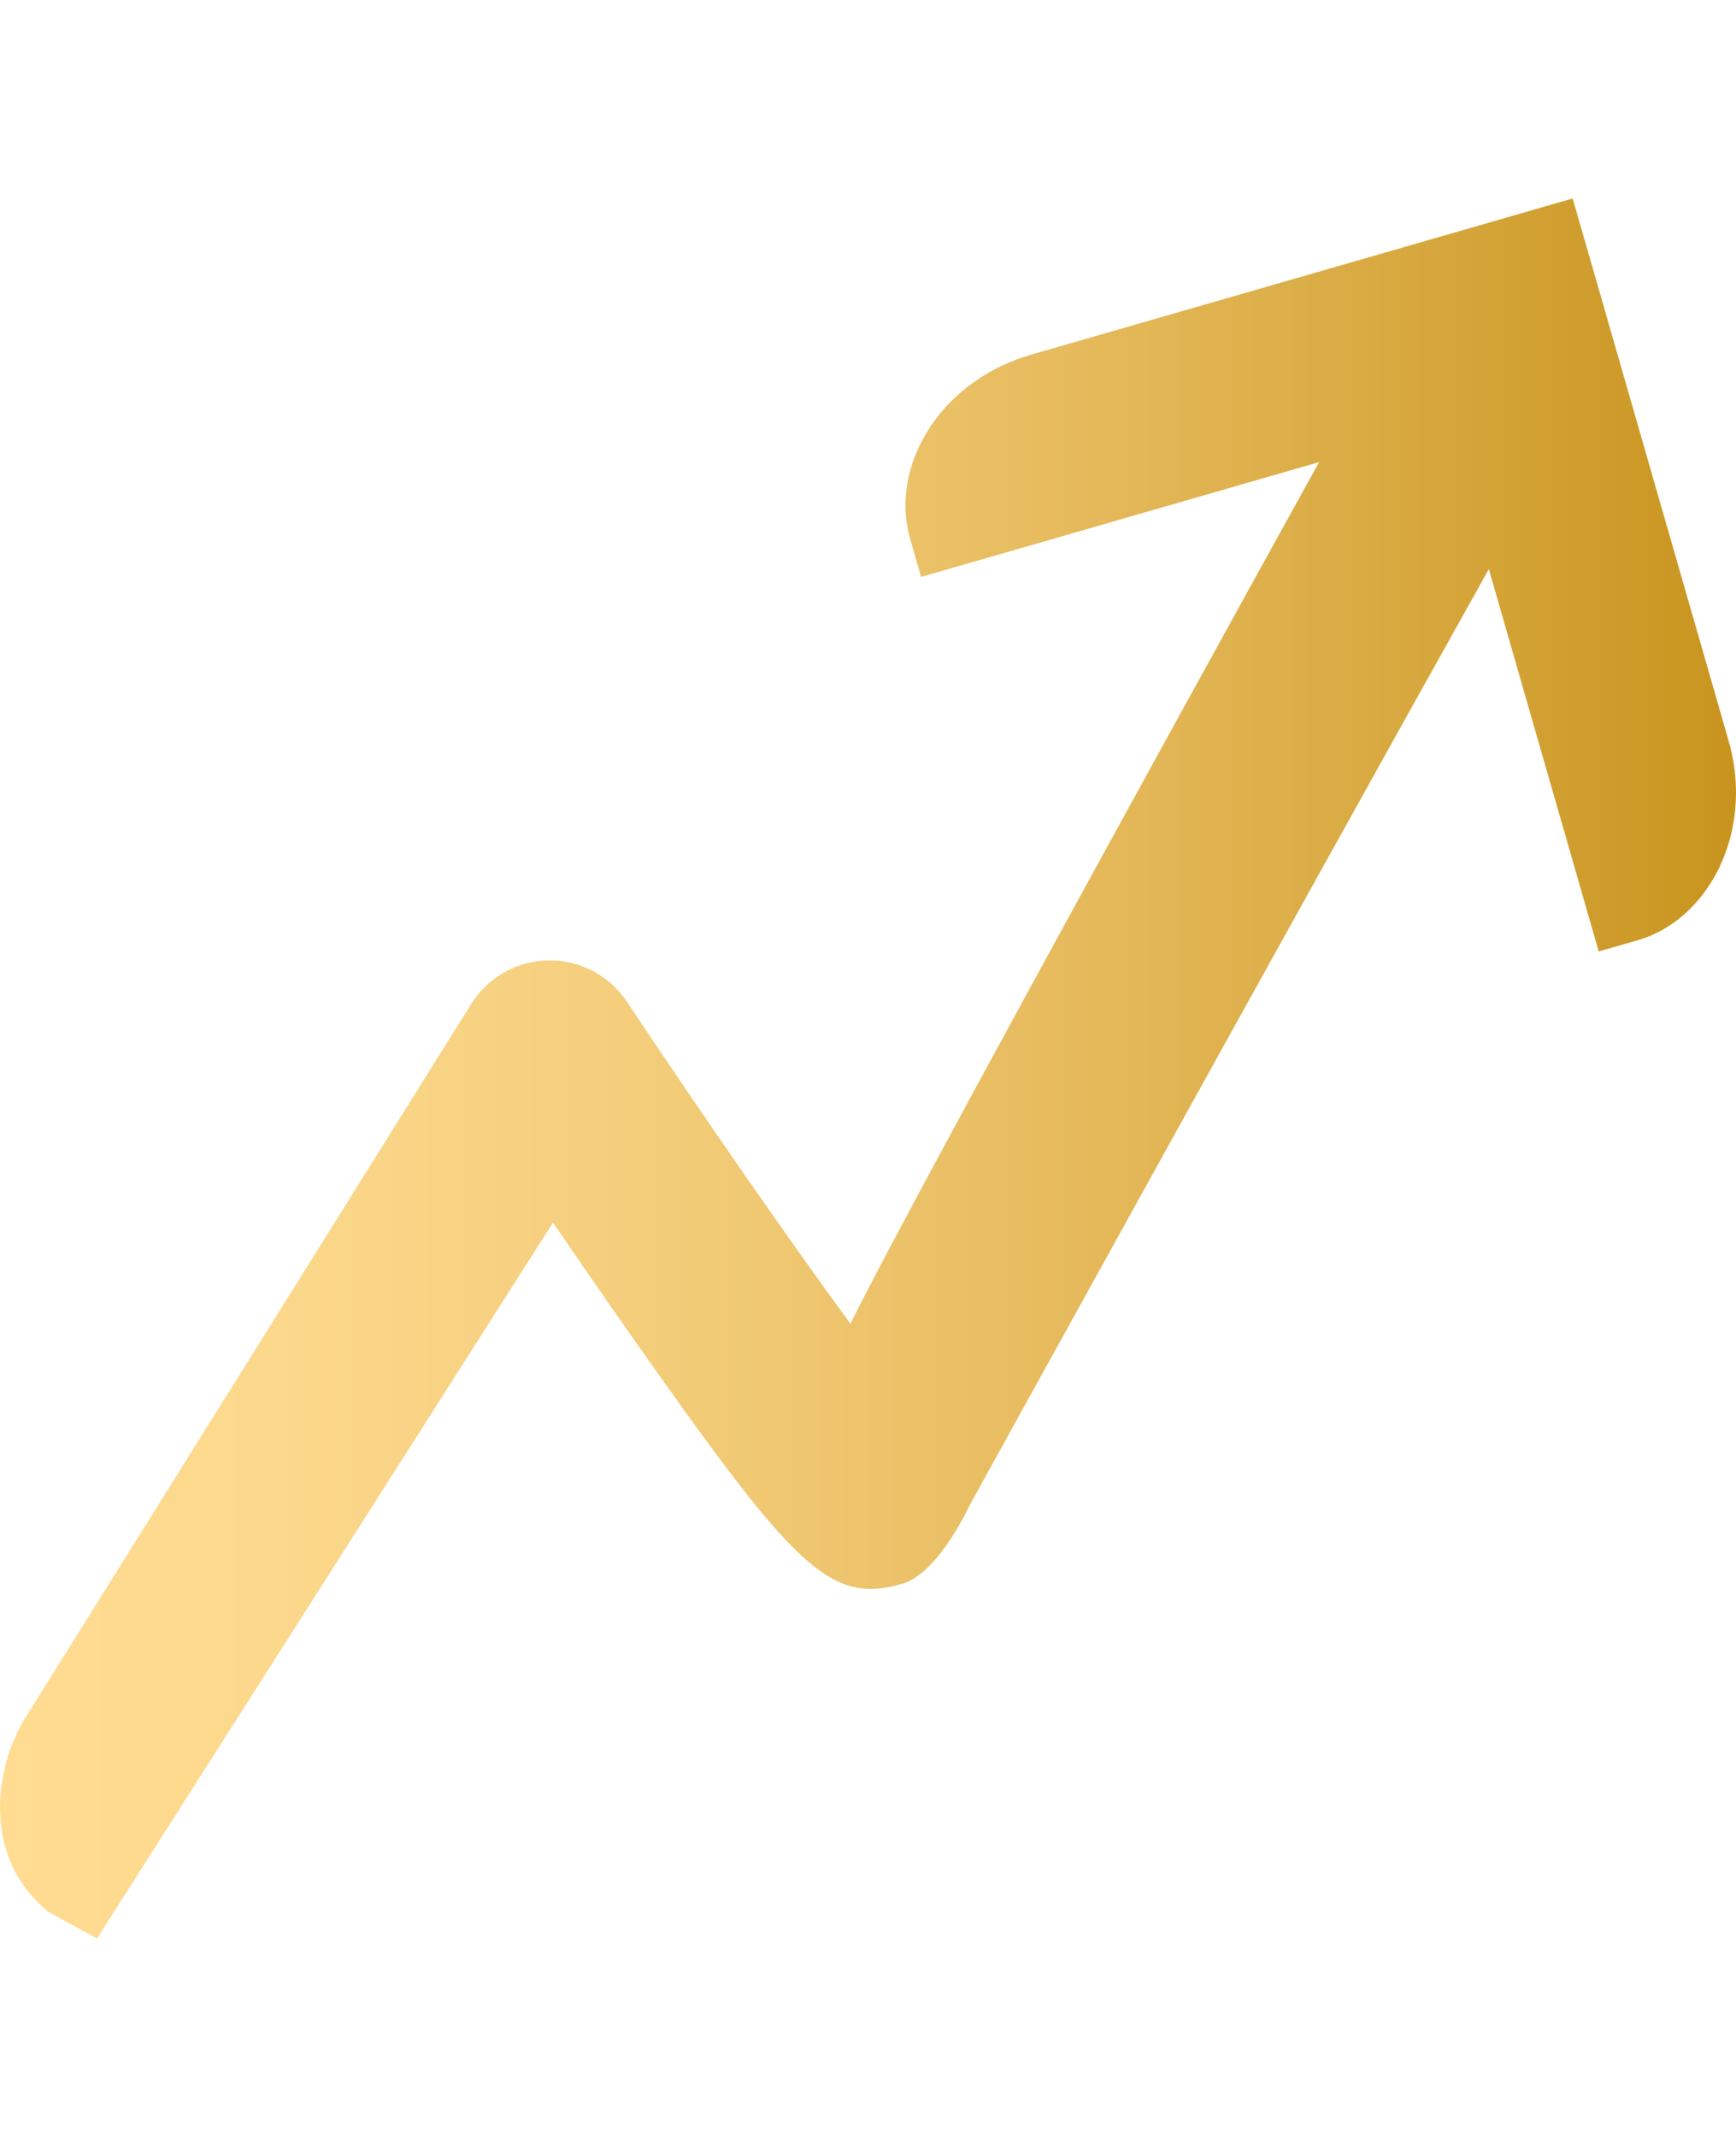 <?xml version="1.0" encoding="iso-8859-1"?>
<!-- Generator: Adobe Illustrator 22.1.0, SVG Export Plug-In . SVG Version: 6.00 Build 0)  -->
<svg version="1.1" id="z&#x142;oty" xmlns="http://www.w3.org/2000/svg" xmlns:xlink="http://www.w3.org/1999/xlink" x="0px"
	 y="0px" viewBox="0 0 52 64" style="enable-background:new 0 0 52 64;" xml:space="preserve">
<linearGradient id="_x33__1_" gradientUnits="userSpaceOnUse" x1="1.931052e-06" y1="32" x2="52" y2="32">
	<stop  offset="0" style="stop-color:#FFDC92"/>
	<stop  offset="0.155" style="stop-color:#FCD88C"/>
	<stop  offset="0.358" style="stop-color:#F4CE7C"/>
	<stop  offset="0.587" style="stop-color:#E8BD61"/>
	<stop  offset="0.834" style="stop-color:#D6A63B"/>
	<stop  offset="1" style="stop-color:#C8941E"/>
</linearGradient>
<path id="_x33_" style="fill:url(#_x33__1_);" d="M51.77,22.157L48.162,9.61l-0.896-3.116l-0.158-0.55l-0.206,0.059l-2.096,0.605
	L30.892,10.62c-1.243,0.357-2.319,1.113-3.009,2.133c-0.078,0.123-0.155,0.248-0.225,0.375c-0.529,0.958-0.677,2.046-0.395,3.013
	l0.327,1.138l11.922-3.439c0,0-12.14,21.93-14.038,25.806c-1.857-2.53-4.456-6.283-6.698-9.648
	c-0.516-0.772-1.381-1.235-2.308-1.235c-0.013,0-0.026,0-0.04,0c-0.944,0.013-1.813,0.505-2.312,1.302L5.717,43.51l-1.879,3.007
	l-3.094,4.951c-0.812,1.297-1.403,4.053,0.697,5.789l1.465,0.799l1.422-2.233l1.394-2.188l10.841-17.017
	c0.684,0.997,1.452,2.111,2.228,3.219c4.964,7.062,6.027,8.26,8.26,7.587c1.072-0.327,1.994-2.343,1.994-2.343
	s9.112-16.524,15.551-28.036l1.688,5.871l1.604,5.579l0.275-0.079l0.866-0.249c0.977-0.272,1.812-0.98,2.345-1.945
	c0.071-0.128,0.137-0.247,0.19-0.384C52.064,24.714,52.136,23.403,51.77,22.157z"/>
</svg>
